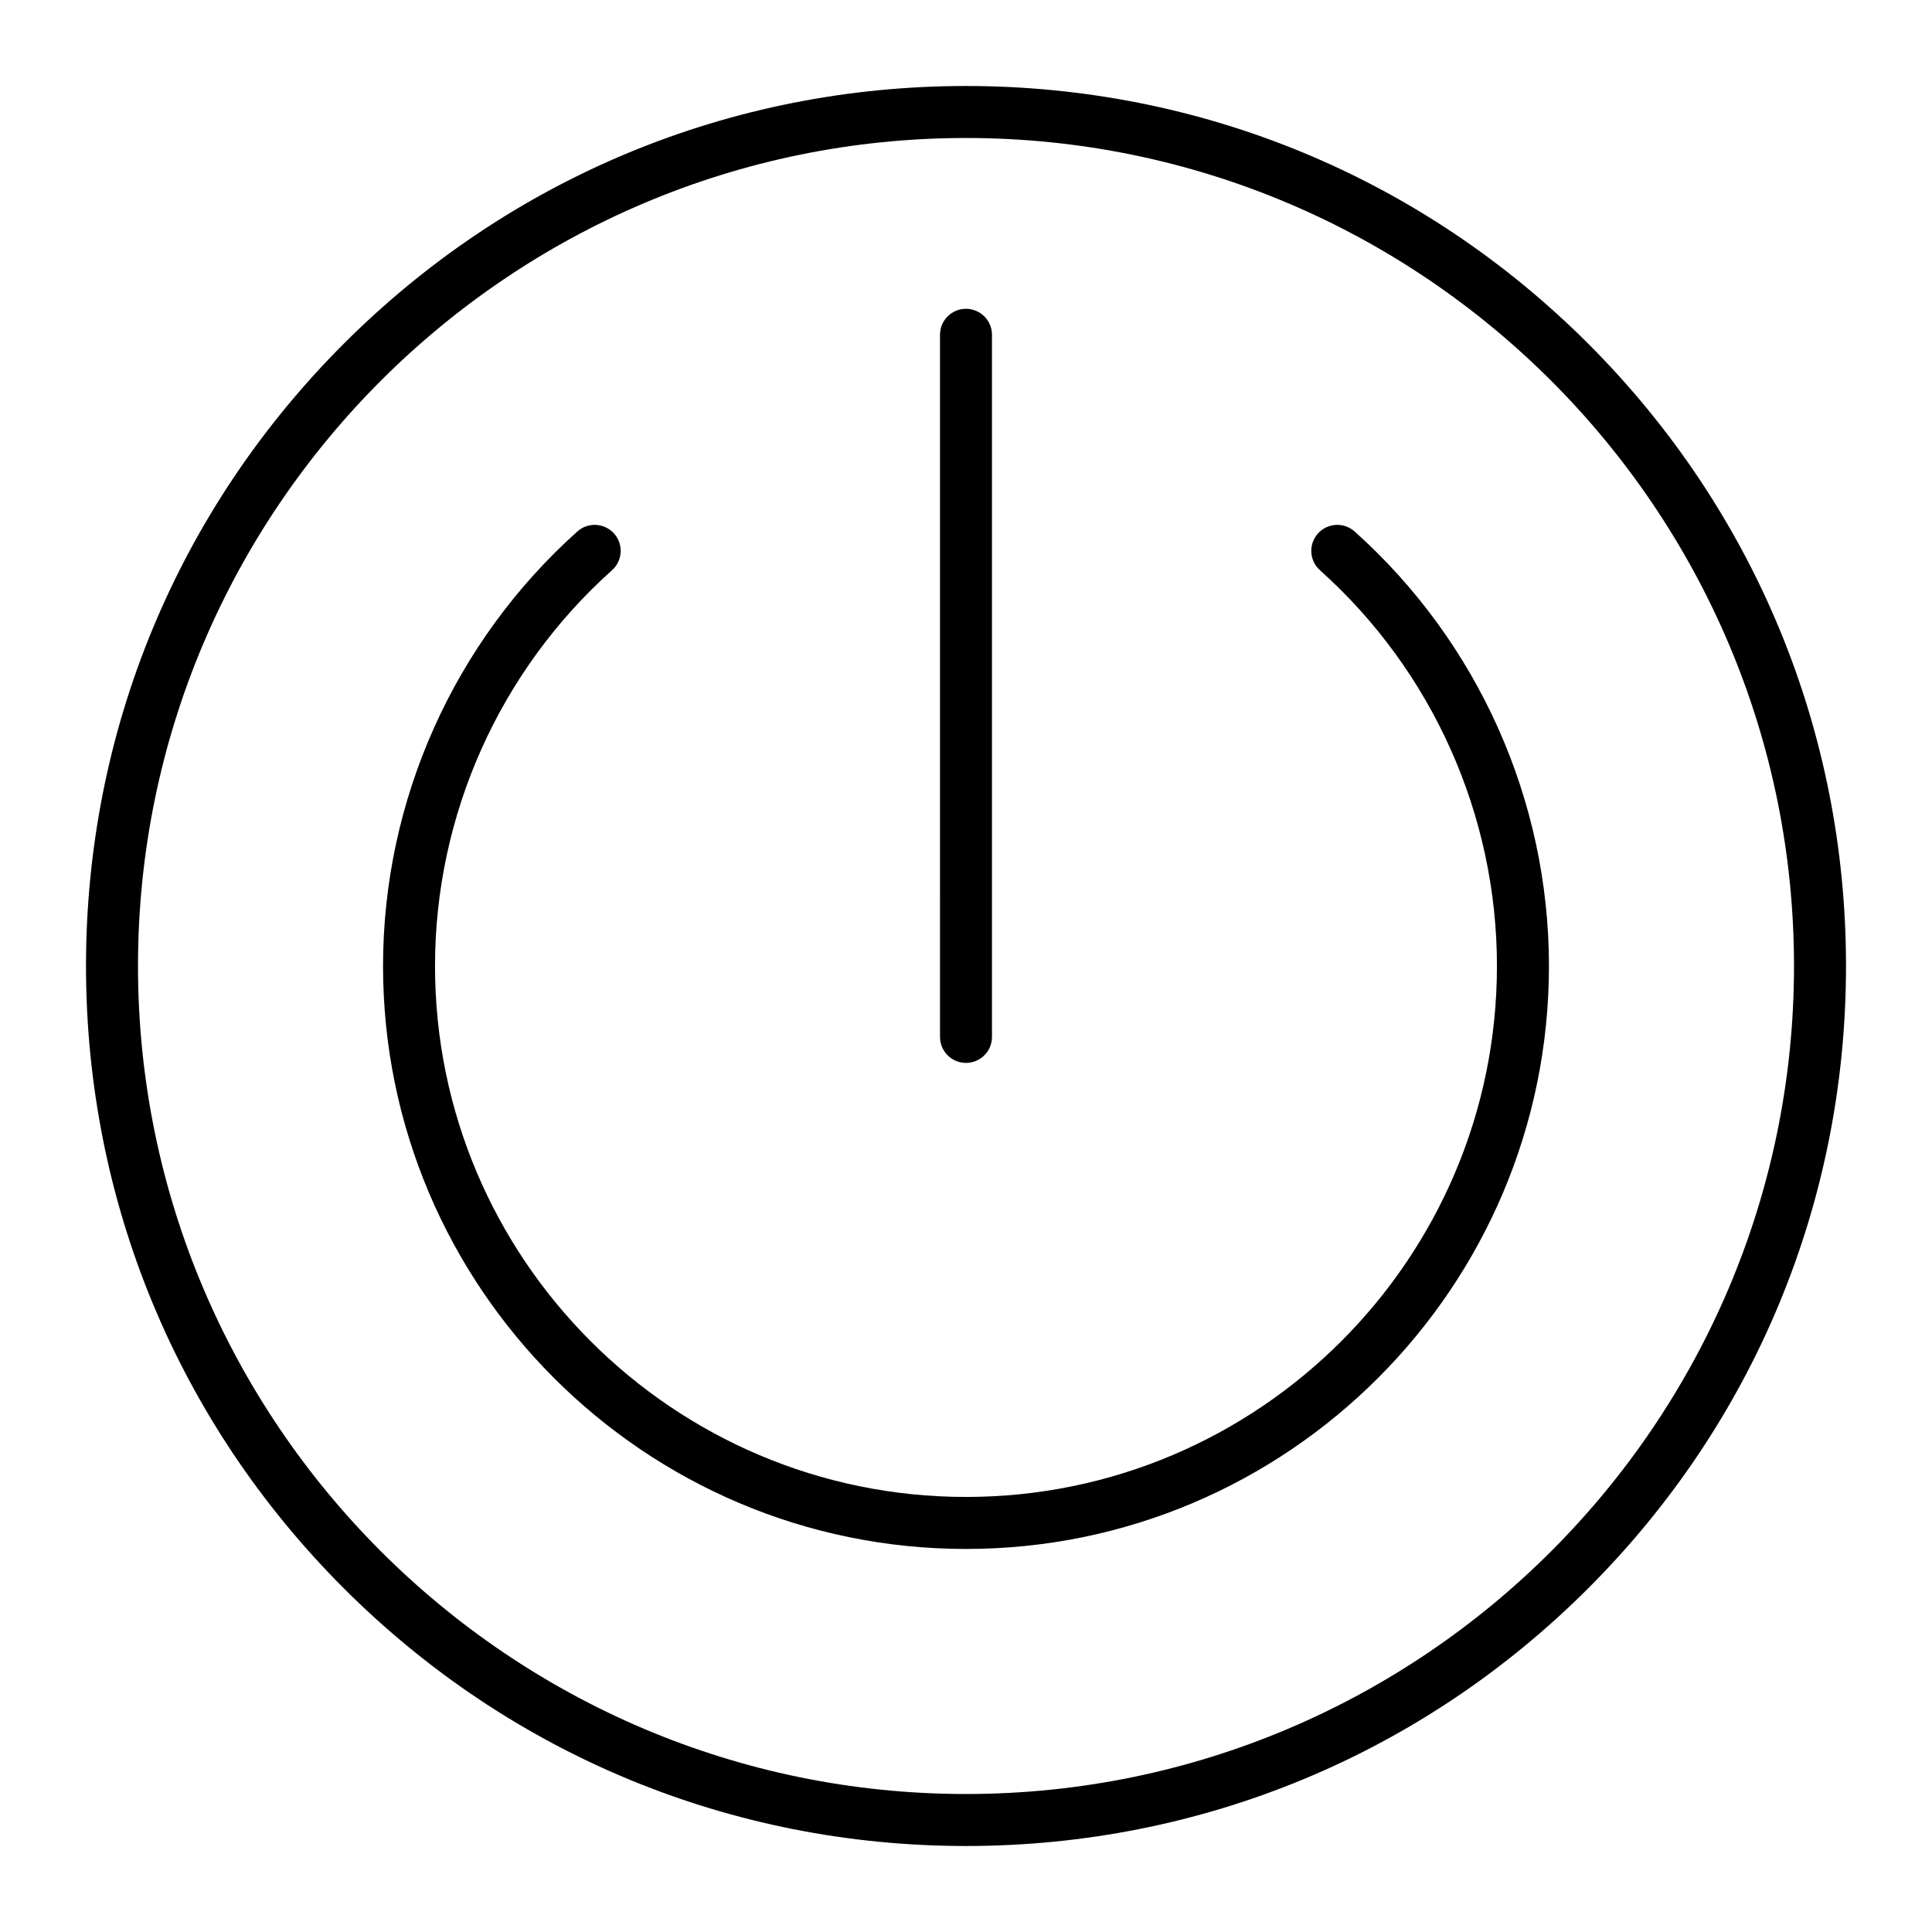 <?xml version="1.0" encoding="UTF-8"?>
<!-- Uploaded to: SVG Repo, www.svgrepo.com, Generator: SVG Repo Mixer Tools -->
<svg fill="#000000" width="800px" height="800px" version="1.1" viewBox="144 144 512 512" xmlns="http://www.w3.org/2000/svg">
 <g>
  <path d="m400 633.21c-62.293 0-120.86-24.258-164.9-68.305-44.051-44.047-68.309-102.61-68.309-164.9 0-62.293 24.258-120.86 68.305-164.91s102.61-68.305 164.91-68.305 120.86 24.258 164.9 68.305 68.305 102.61 68.305 164.91-24.258 120.86-68.305 164.9-102.61 68.305-164.9 68.305zm0-452.64c-121 0-219.43 98.438-219.43 219.43s98.438 219.43 219.43 219.43 219.43-98.438 219.43-219.43c-0.004-121-98.438-219.43-219.43-219.43z"/>
  <path d="m400 554.49c-85.184 0-154.49-69.305-154.49-154.49 0-43.887 18.77-85.859 51.492-115.15 2.832-2.539 7.188-2.297 9.727 0.539 2.539 2.832 2.297 7.188-0.539 9.727-29.809 26.676-46.906 64.906-46.906 104.88 0 77.59 63.121 140.71 140.71 140.71s140.71-63.121 140.71-140.71c0-39.977-17.098-78.203-46.906-104.88-2.836-2.535-3.074-6.891-0.539-9.727 2.539-2.836 6.894-3.074 9.727-0.539 32.73 29.289 51.5 71.258 51.5 115.15 0 85.184-69.305 154.49-154.49 154.49z"/>
  <path d="m400 425.68c-3.805 0-6.887-3.082-6.887-6.887l-0.004-186.07c0-3.805 3.082-6.887 6.887-6.887 3.805 0 6.887 3.082 6.887 6.887v186.07c0.004 3.801-3.082 6.887-6.883 6.887z"/>
 </g>
</svg>